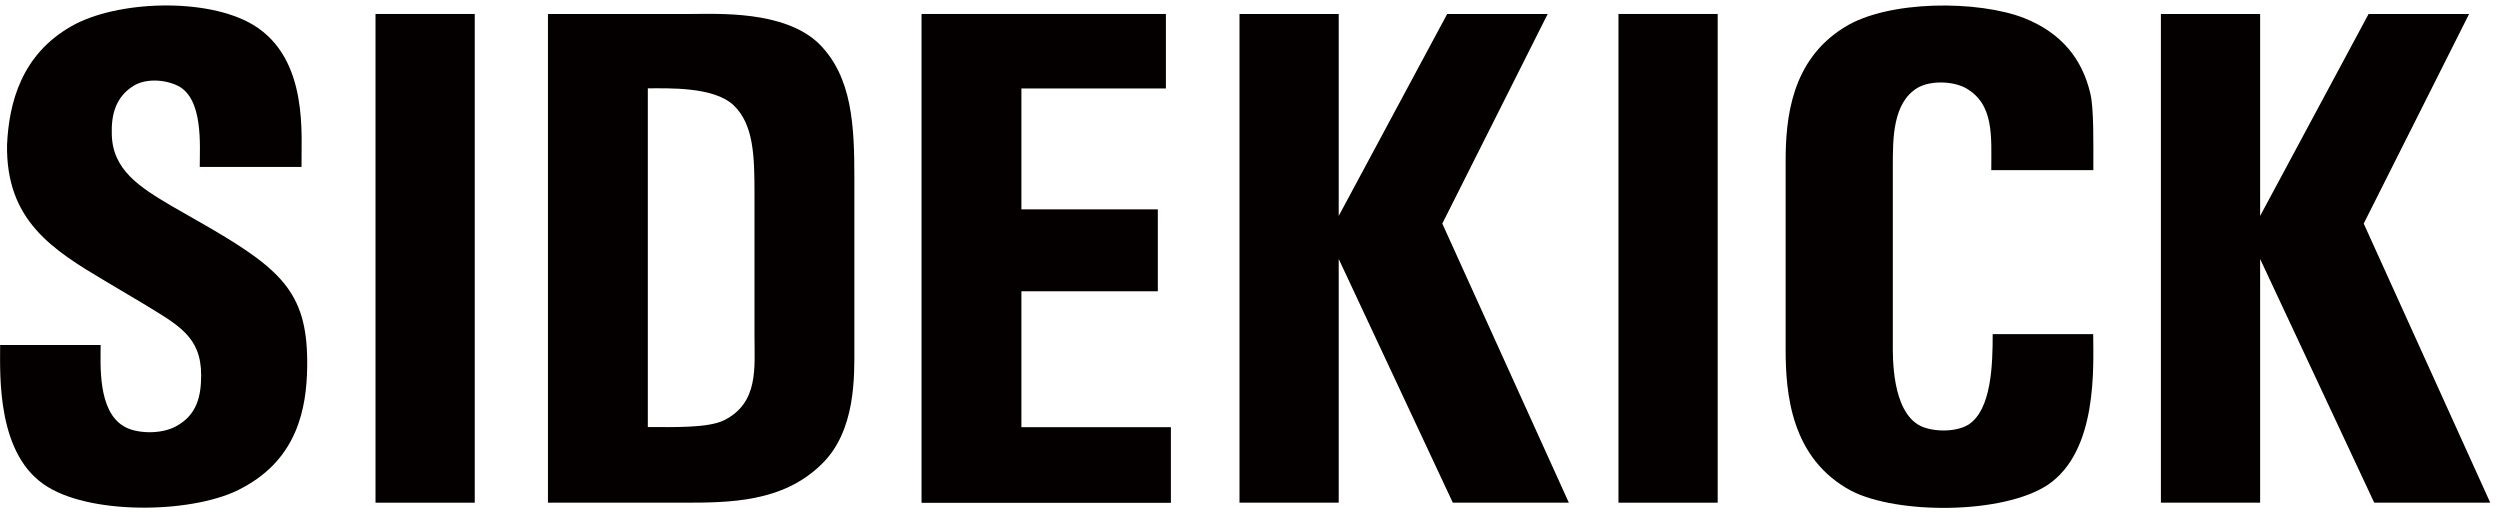 <svg width="195" height="40" viewBox="0 0 195 40" fill="none" xmlns="http://www.w3.org/2000/svg">
<path d="M15.58 13.04C15.58 11.35 15.87 7.72 13.89 6.7C12.82 6.17 11.33 6.12 10.41 6.7C9.01 7.57 8.67 8.97 8.72 10.47C8.77 13.23 10.85 14.58 13.41 16.08L16.36 17.77C22.17 21.16 24.05 23.04 23.96 28.66C23.91 31.85 23.19 35.77 18.93 38.04C15.4 40.03 7.37 40.22 3.74 37.99C-0.28 35.57 0.01 29.28 0.01 26.91H7.85C7.85 28.41 7.61 32.03 9.64 33.24C10.56 33.82 12.54 33.92 13.75 33.24C15.35 32.37 15.69 30.92 15.69 29.27C15.69 26.23 13.9 25.35 11.05 23.61L8.29 21.97C4.13 19.5 0.45 17.23 0.55 11.28C0.7 8.04 1.66 4.26 5.58 2.04C9.06 0.05 16.13 -0.23 19.75 1.94C24.15 4.6 23.47 10.7 23.52 13.02H15.58V13.04Z" fill="#040000"/>
<path d="M37.03 39.21H29.29V1.09H37.03V39.21Z" fill="#040000"/>
<path d="M53.87 1.09C55.95 1.09 61.13 0.8 63.84 3.37C66.5 5.98 66.64 9.85 66.64 13.91V27.02C66.64 29.29 66.79 33.65 64.03 36.26C61.03 39.16 56.97 39.21 53.34 39.21H42.74V1.09H53.87ZM58.85 26.2V15.12C58.85 12.22 58.8 9.7 57.21 8.2C55.66 6.75 52.13 6.89 50.53 6.89V33.31C52.51 33.31 55.22 33.4 56.48 32.78C59.19 31.42 58.85 28.67 58.85 26.2Z" fill="#040000"/>
<path d="M90.94 1.09V6.9H79.67V16.33H90.31V22.72H79.67V33.32H91.33V39.22H71.88V1.09H90.94Z" fill="#040000"/>
<path d="M104.41 16.86L112.88 1.09H120.72L112.5 17.44L122.37 39.21H113.32L104.42 20.2V39.21H96.68V1.09H104.42V16.86H104.41Z" fill="#040000"/>
<path d="M133.98 39.21H126.24V1.09H133.98V39.21Z" fill="#040000"/>
<path d="M155.32 13.28C155.32 10.62 155.56 8.1 153.29 6.85C152.28 6.32 150.58 6.27 149.57 6.85C147.64 8.01 147.64 10.77 147.64 12.94V26.78C147.64 27.8 147.54 32.05 149.77 33.21C150.74 33.69 152.53 33.74 153.54 33.12C155.33 31.96 155.43 28.48 155.43 26.06H163.27C163.27 28.53 163.66 35.15 159.74 37.81C156.26 40.13 147.99 40.13 144.41 38.29C139.67 35.77 139.28 30.64 139.28 27.26V12.55C139.28 9.21 139.72 4.71 143.83 2.15C147.26 -0.03 154.38 0.02 157.91 1.42C160.81 2.58 162.41 4.61 163.04 7.27C163.33 8.38 163.28 11.29 163.28 13.27H155.35L155.32 13.28Z" fill="#040000"/>
<path d="M176.28 16.86L184.75 1.09H192.59L184.37 17.44L194.24 39.21H185.19L176.29 20.2V39.21H168.55V1.09H176.29V16.86H176.28Z" fill="#040000"/>
</svg>

